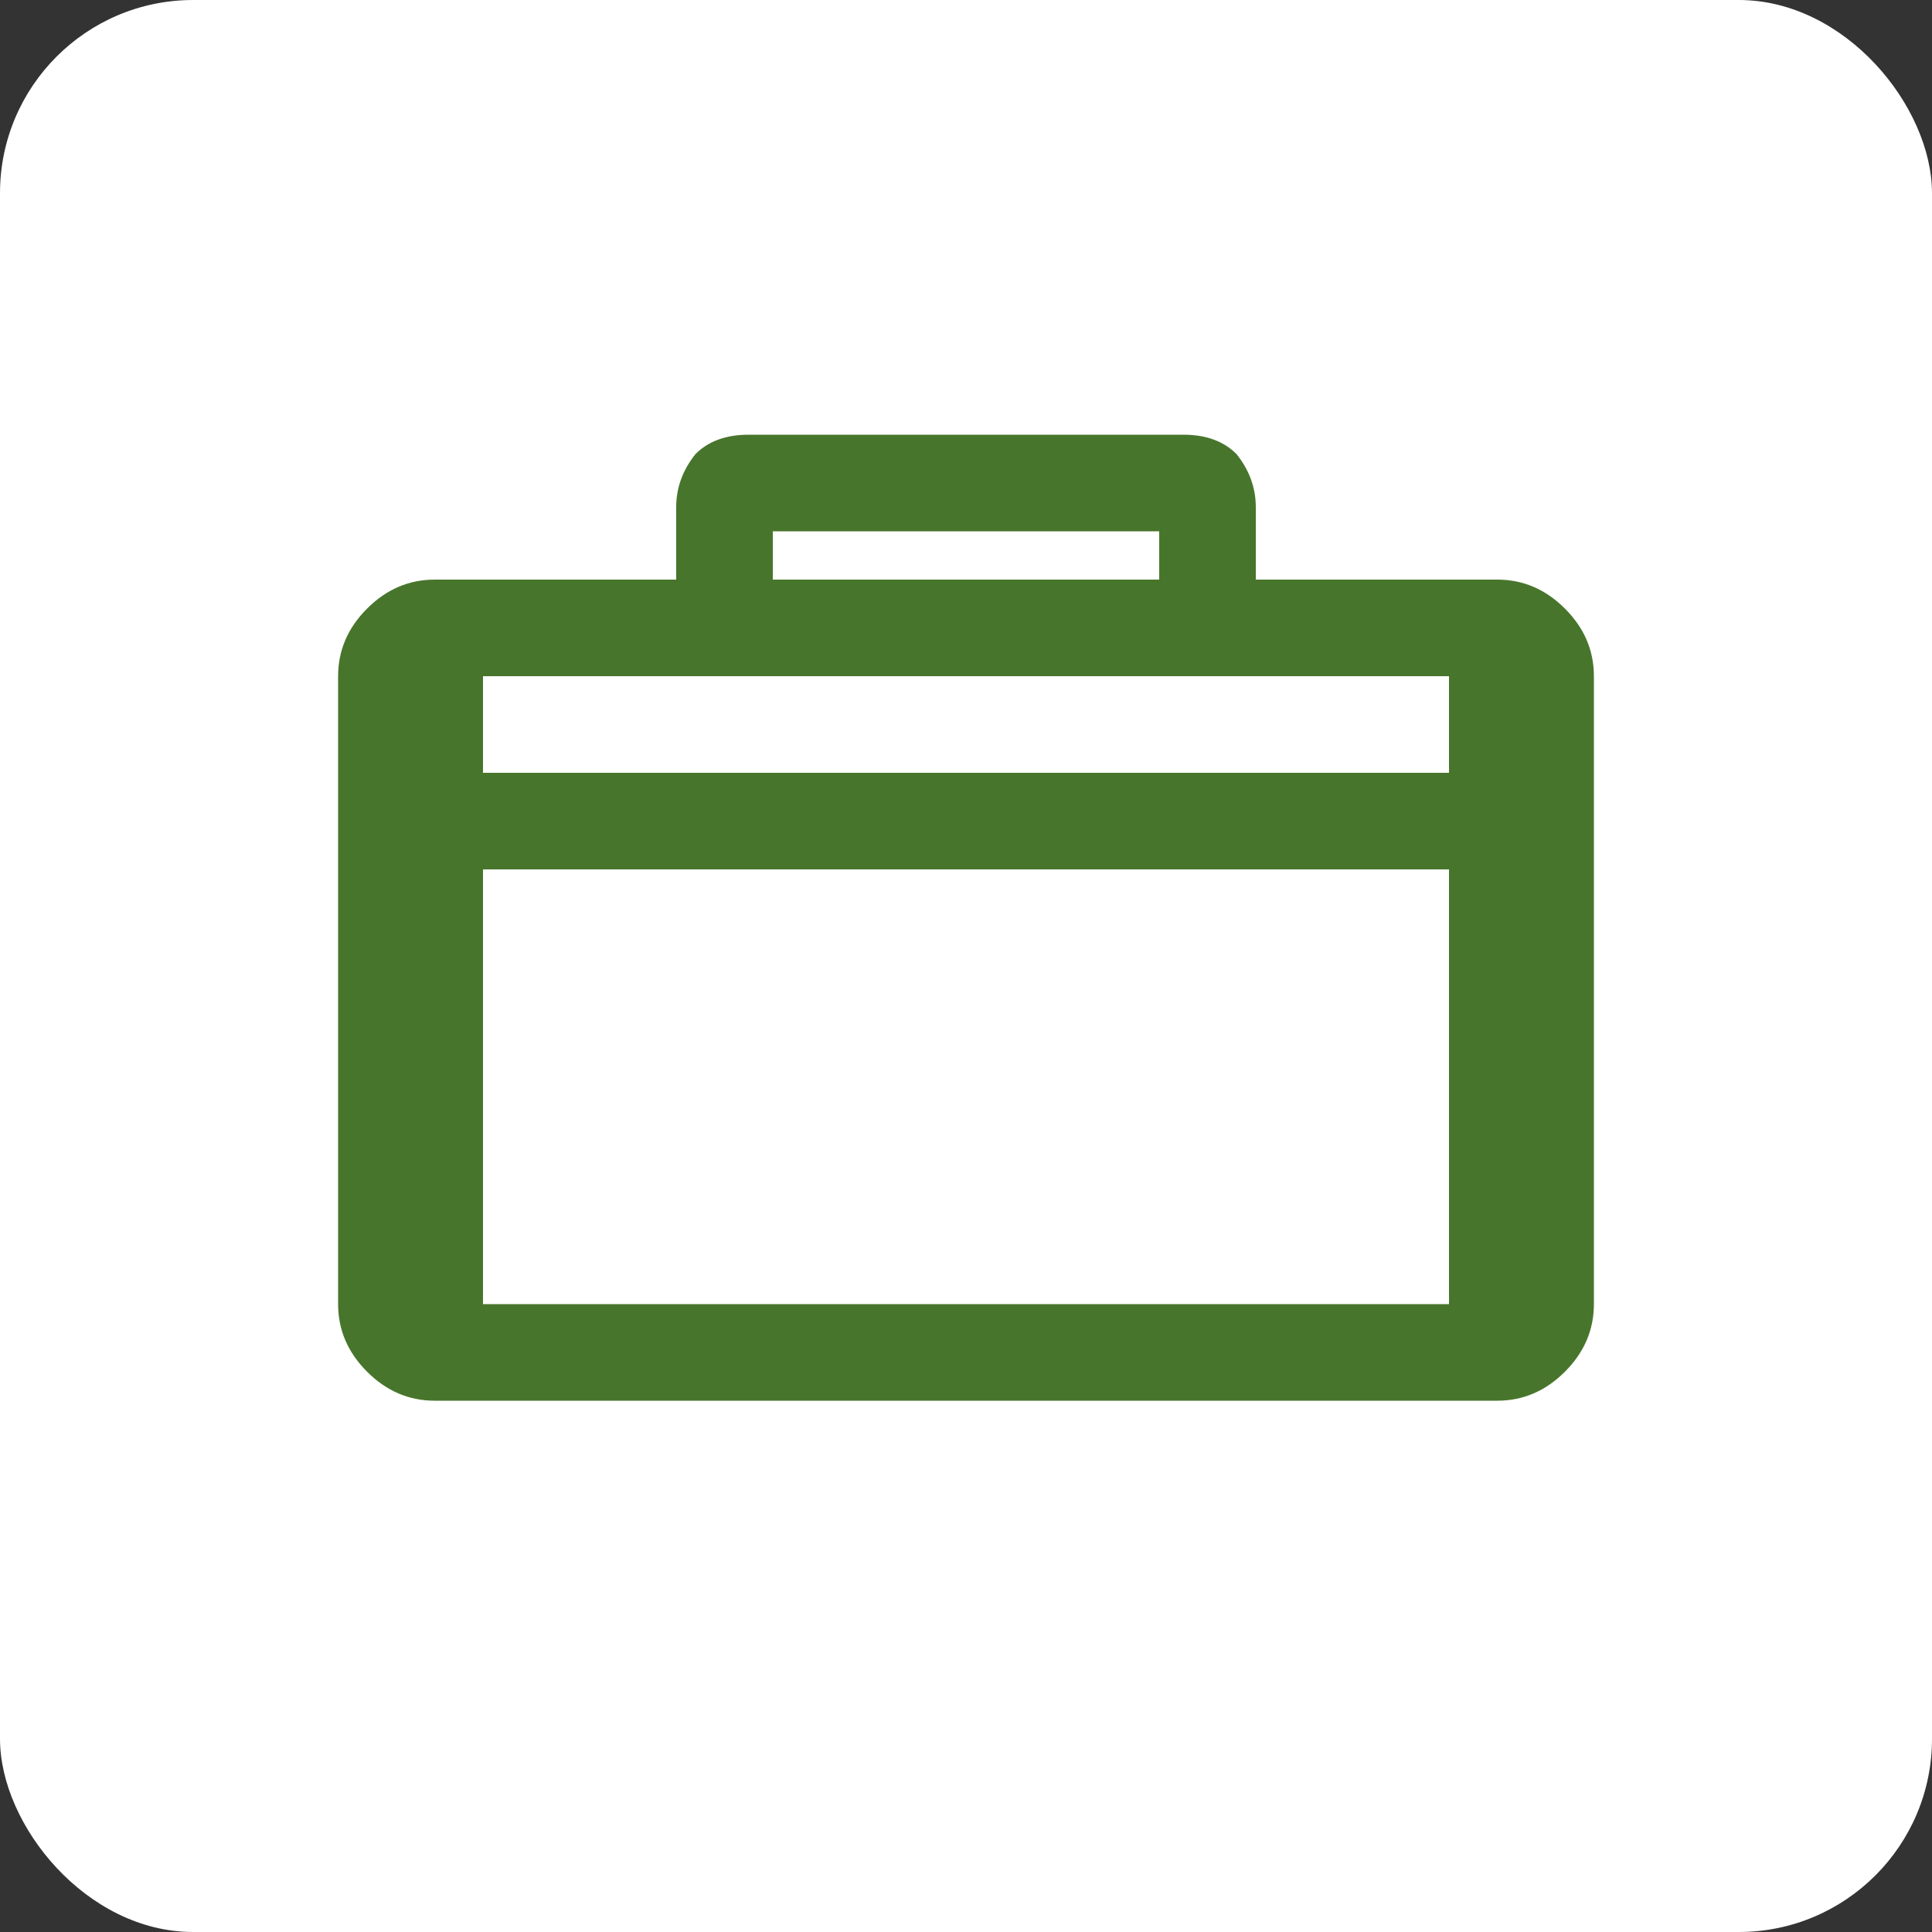 <svg xmlns="http://www.w3.org/2000/svg" height="40" width="40" viewBox="0 0 40 40">
  <rect x="0" y="0" width="40" height="40" fill="#333333" stroke="none"/>
  <!-- Background -->
  <rect width="40" height="40" rx="4" ry="4" fill="#FFFFFF"></rect>

  <!-- Briefcase -->
  <path d="M14 12v-1.5q0-.6.4-1.1.4-.4 1.1-.4h9q.7 0 1.1.4.4.5.4 1.1V12h5q.8 0 1.4.6t.6 1.4v13q0 .8-.6 1.4t-1.4.6H9q-.8 0-1.4-.6T7 27V14q0-.8.6-1.4T9 12h5Zm2 0h8v-1H16v1Zm-6 2v2h20v-2H10Zm0 4v9h20v-9H10Z" fill="#48752C"></path>
</svg>
